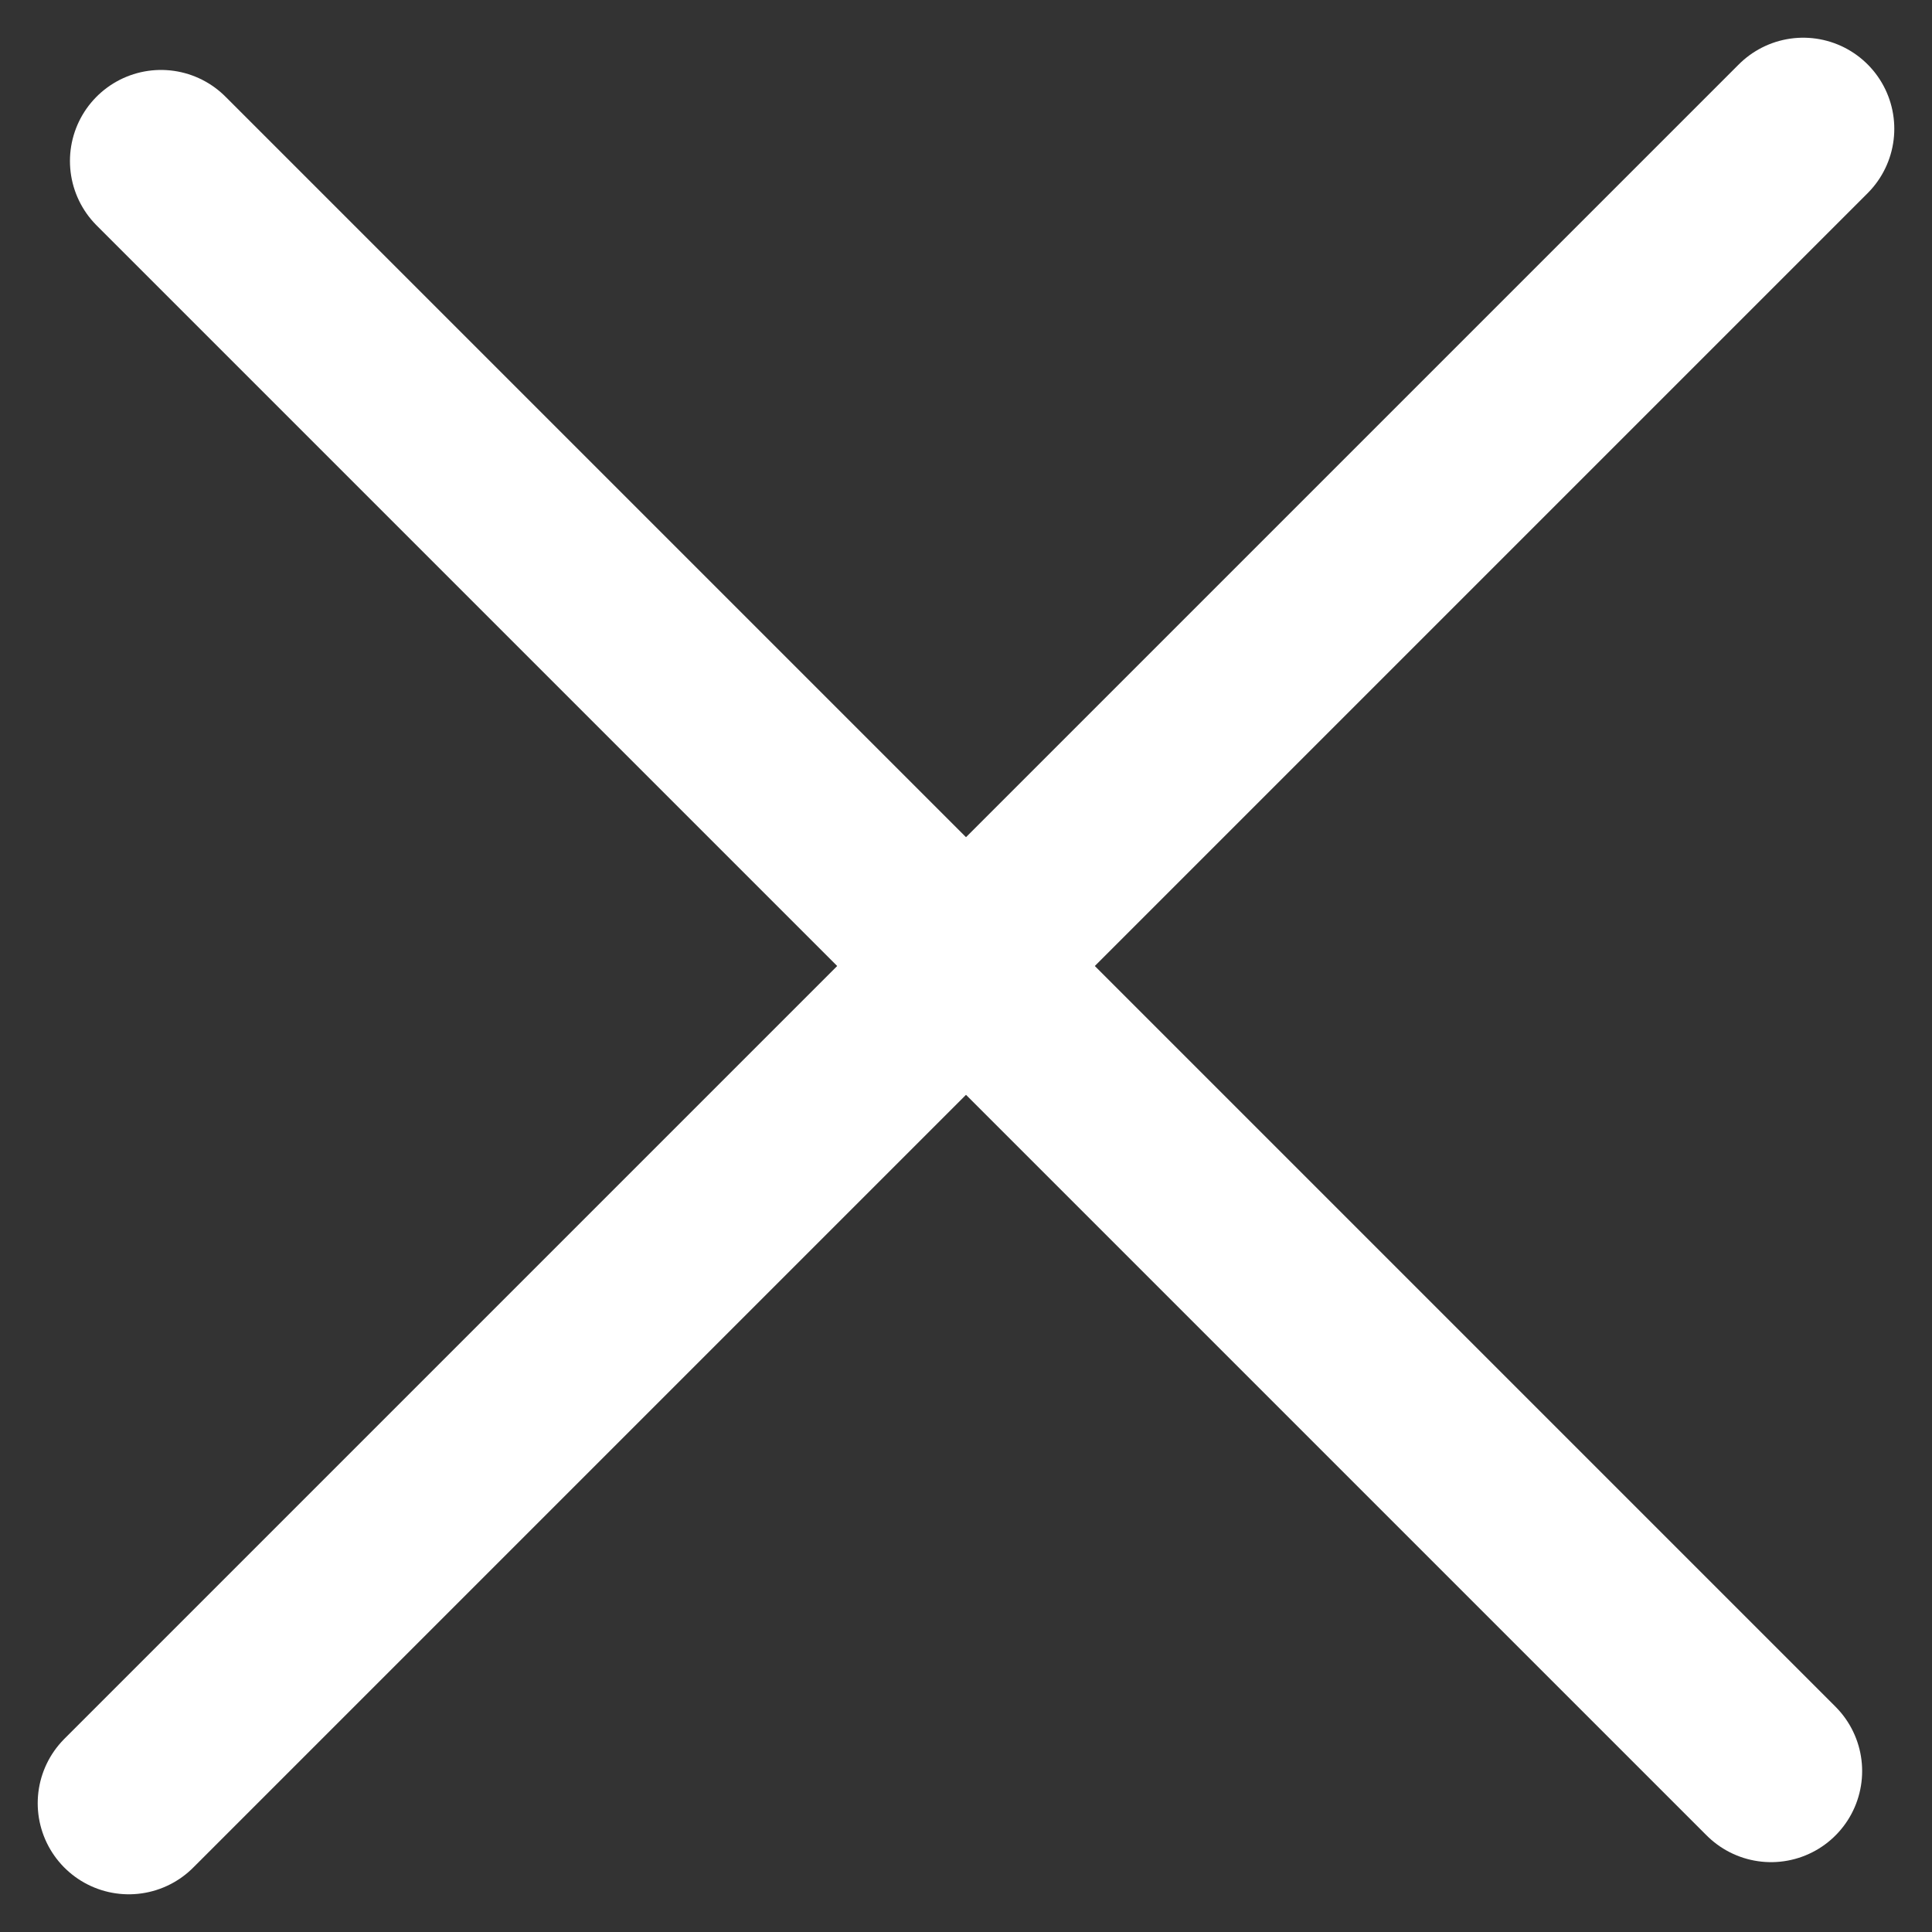 <svg xmlns="http://www.w3.org/2000/svg" width="21.213" height="21.213" viewBox="0 0 21.213 21.213"><rect x="0" y="0" width="21.213" height="21.213" fill="#333333" stroke="none"/><defs><style>.a{fill:none;stroke:#fff;stroke-linecap:round;stroke-linejoin:round;stroke-width:2px;}</style></defs><g transform="translate(-1780.586 -108.586)"><line class="a" x1="18.385" y2="18.385" transform="translate(1782 110)"/><line class="a" x1="17.678" y1="17.678" transform="translate(1782.354 110.354)"/></g></svg>